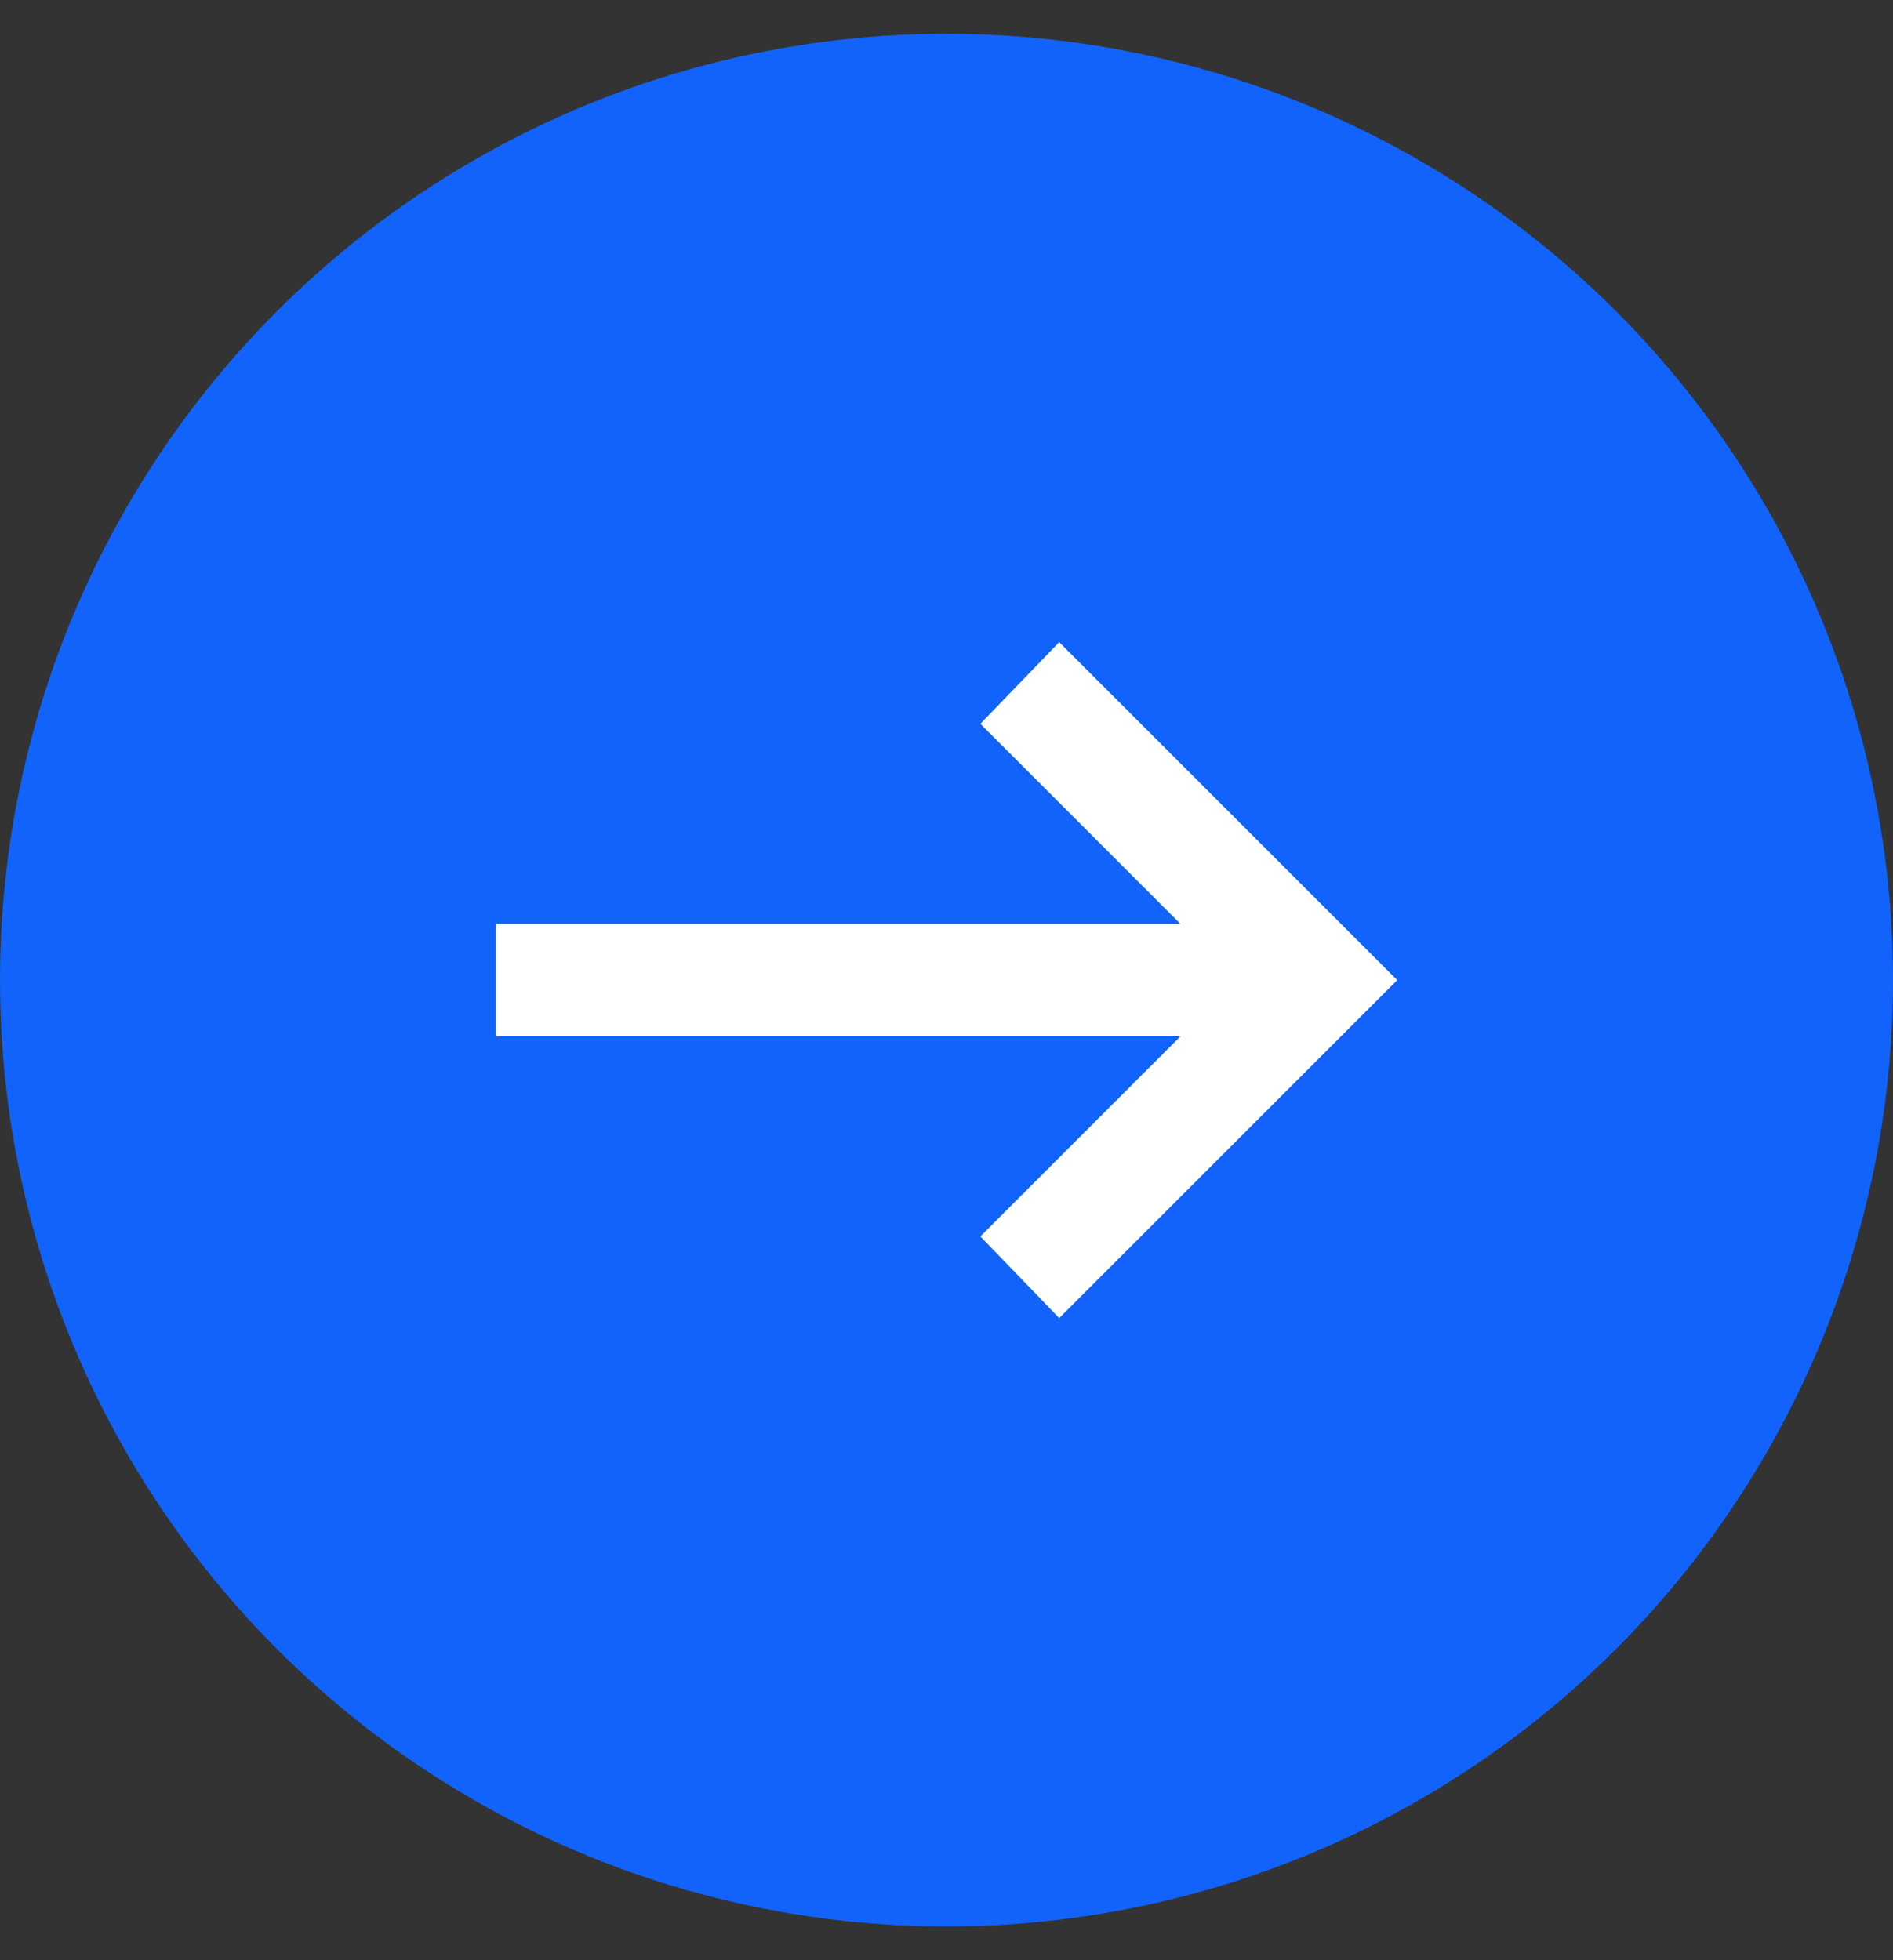<svg width="28" height="29" viewBox="0 0 28 29" fill="none" xmlns="http://www.w3.org/2000/svg">
<rect x="0" y="0" width="28" height="29" fill="#333333" stroke="none"/>
<circle cx="14" cy="14.5" r="14" fill="#1163FB"/>
<path d="M15.667 19.5L14.501 18.292L17.459 15.333H7.334V13.667H17.459L14.501 10.708L15.667 9.5L20.667 14.5L15.667 19.5Z" fill="white"/>
</svg>

